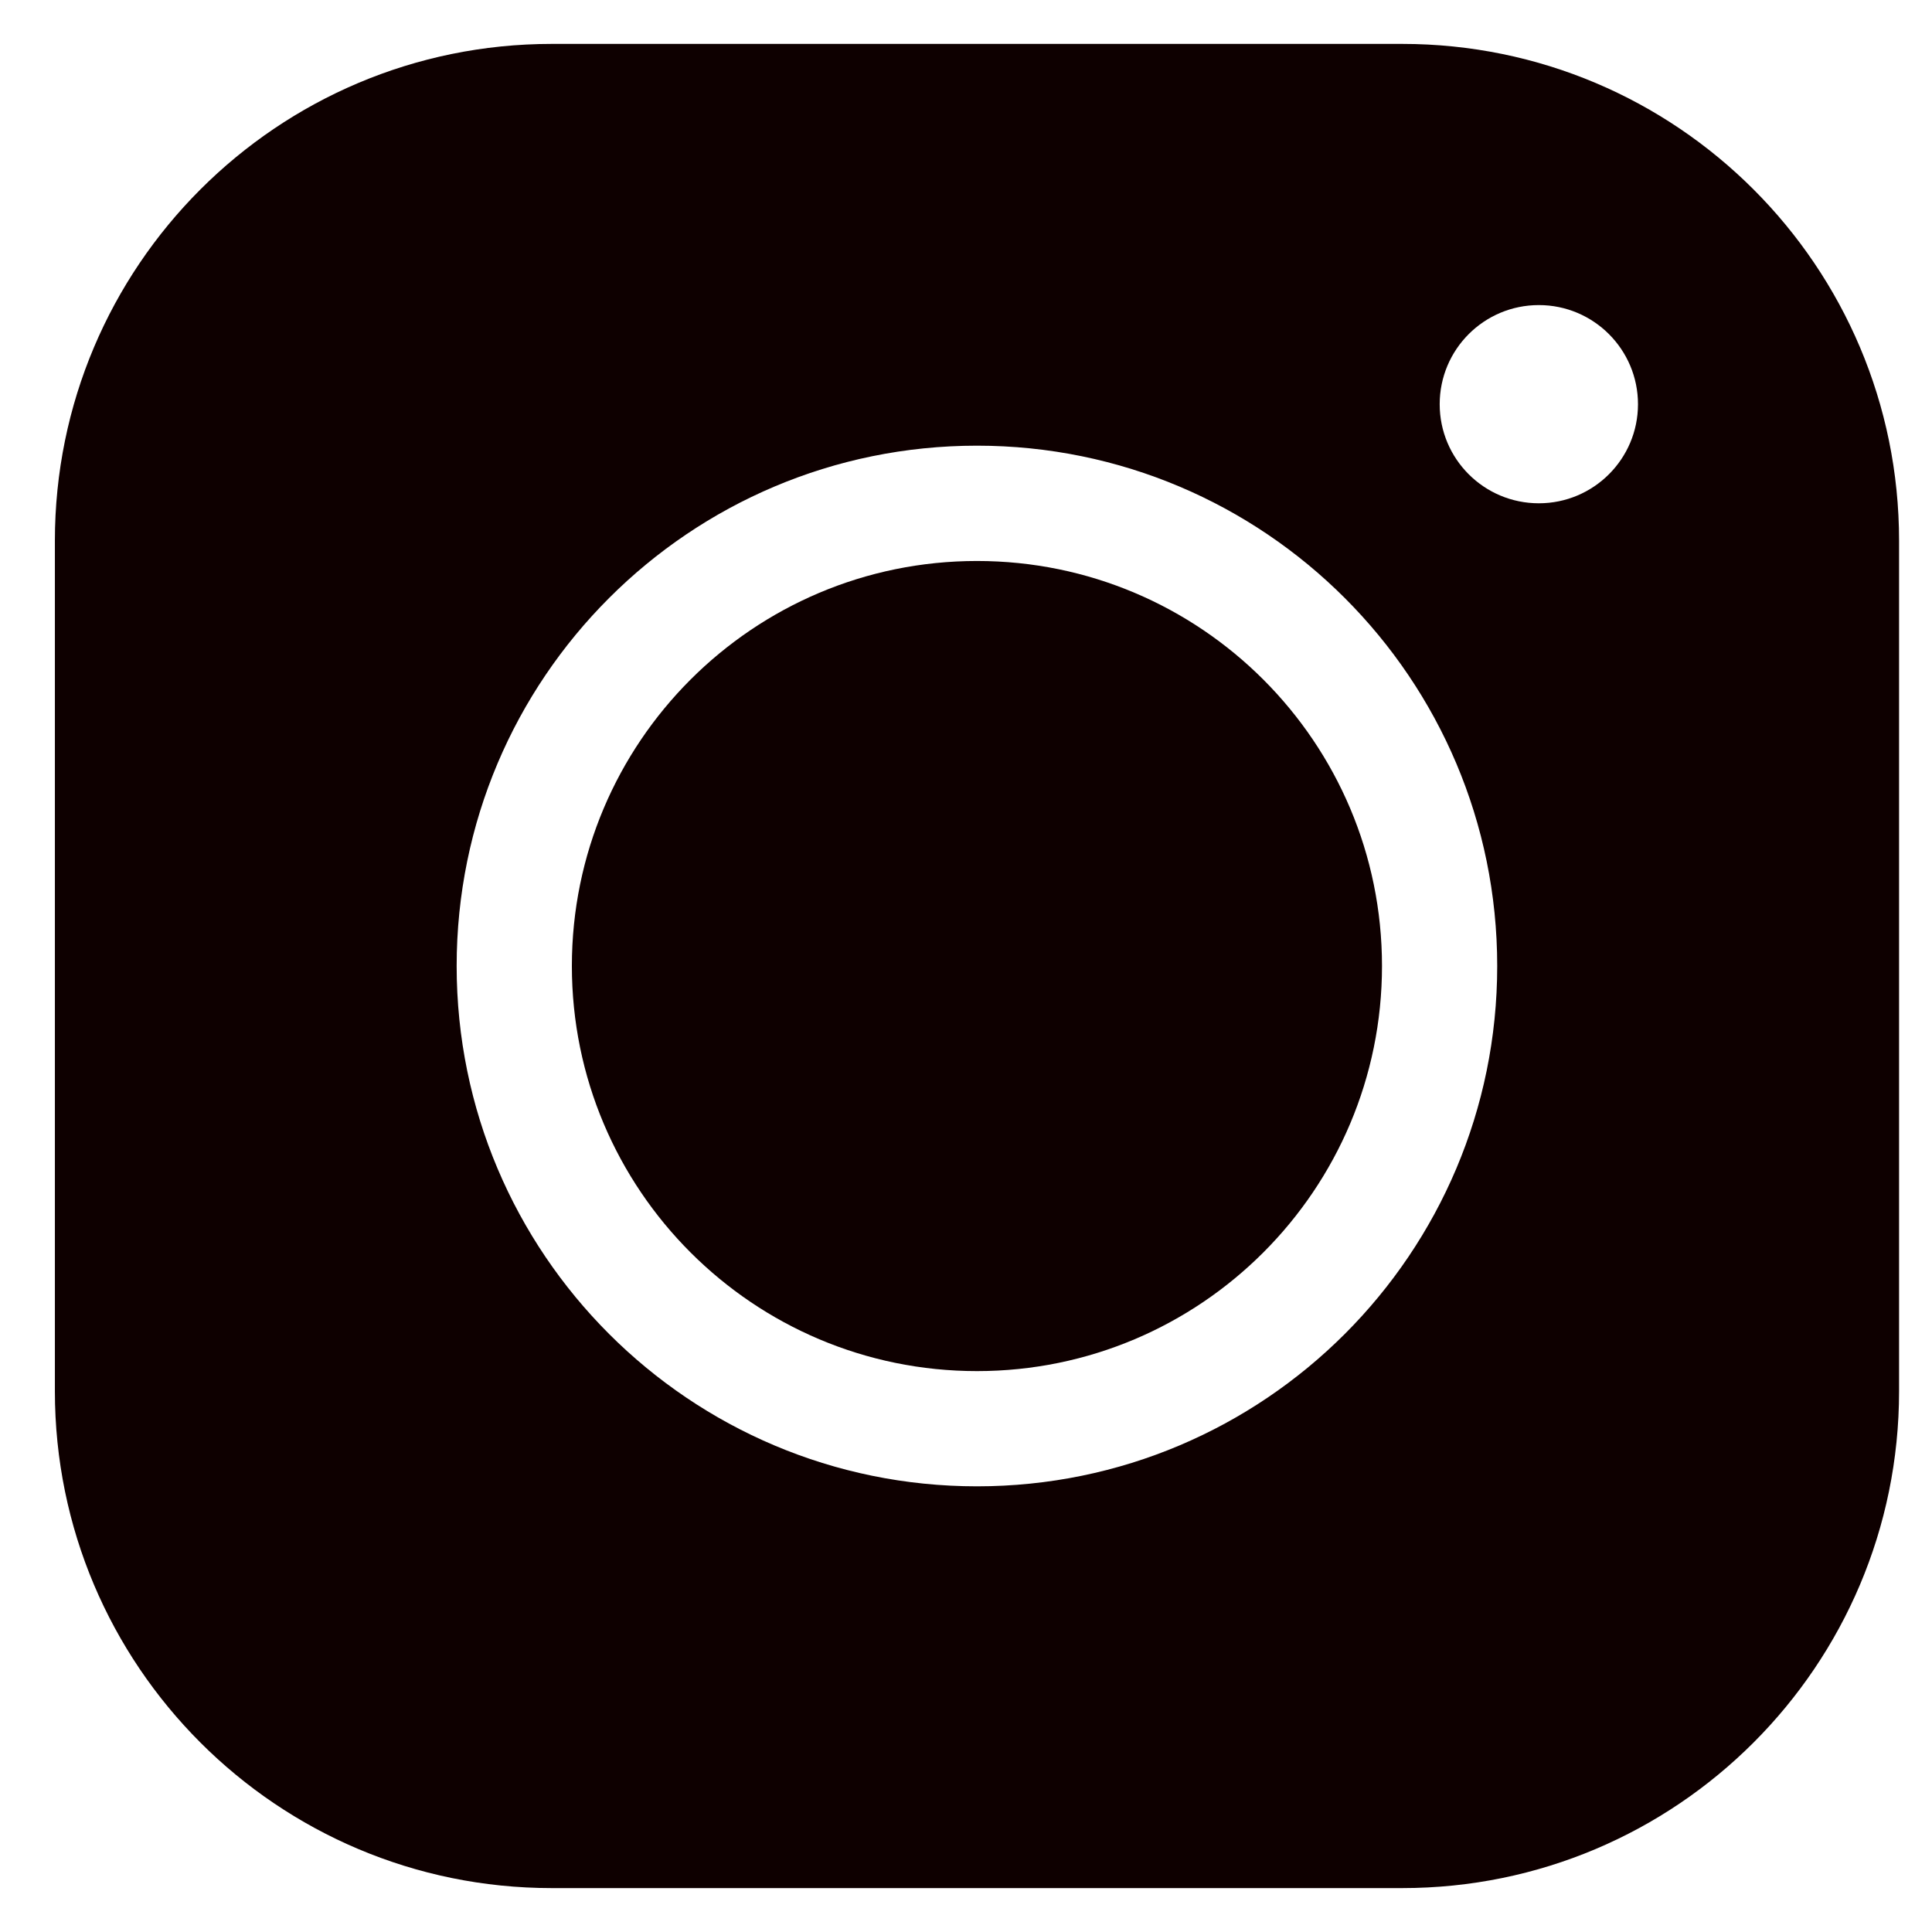 <svg width="22" height="22" viewBox="0 0 22 22" fill="none" xmlns="http://www.w3.org/2000/svg">
<path d="M11.125 6.388C8.577 6.388 6.512 8.453 6.512 11C6.512 13.547 8.577 15.613 11.125 15.613C13.672 15.613 15.737 13.547 15.737 11C15.737 8.453 13.672 6.388 11.125 6.388Z" fill="#0E0000"/>
<path fill-rule="evenodd" clip-rule="evenodd" d="M6.283 0.5H15.967C19.092 0.5 21.625 3.033 21.625 6.158V15.842C21.625 18.967 19.092 21.5 15.967 21.5H6.283C3.158 21.5 0.625 18.967 0.625 15.842V6.158C0.625 3.033 3.158 0.5 6.283 0.5ZM17.523 5.731C18.146 5.731 18.652 5.226 18.652 4.603C18.652 3.979 18.146 3.474 17.523 3.474C16.899 3.474 16.394 3.979 16.394 4.603C16.394 5.226 16.899 5.731 17.523 5.731ZM5.2 11C5.2 7.728 7.852 5.075 11.125 5.075C14.397 5.075 17.049 7.728 17.049 11C17.049 14.272 14.397 16.925 11.125 16.925C7.852 16.925 5.2 14.272 5.2 11Z" fill="#0E0000"/>
</svg>
